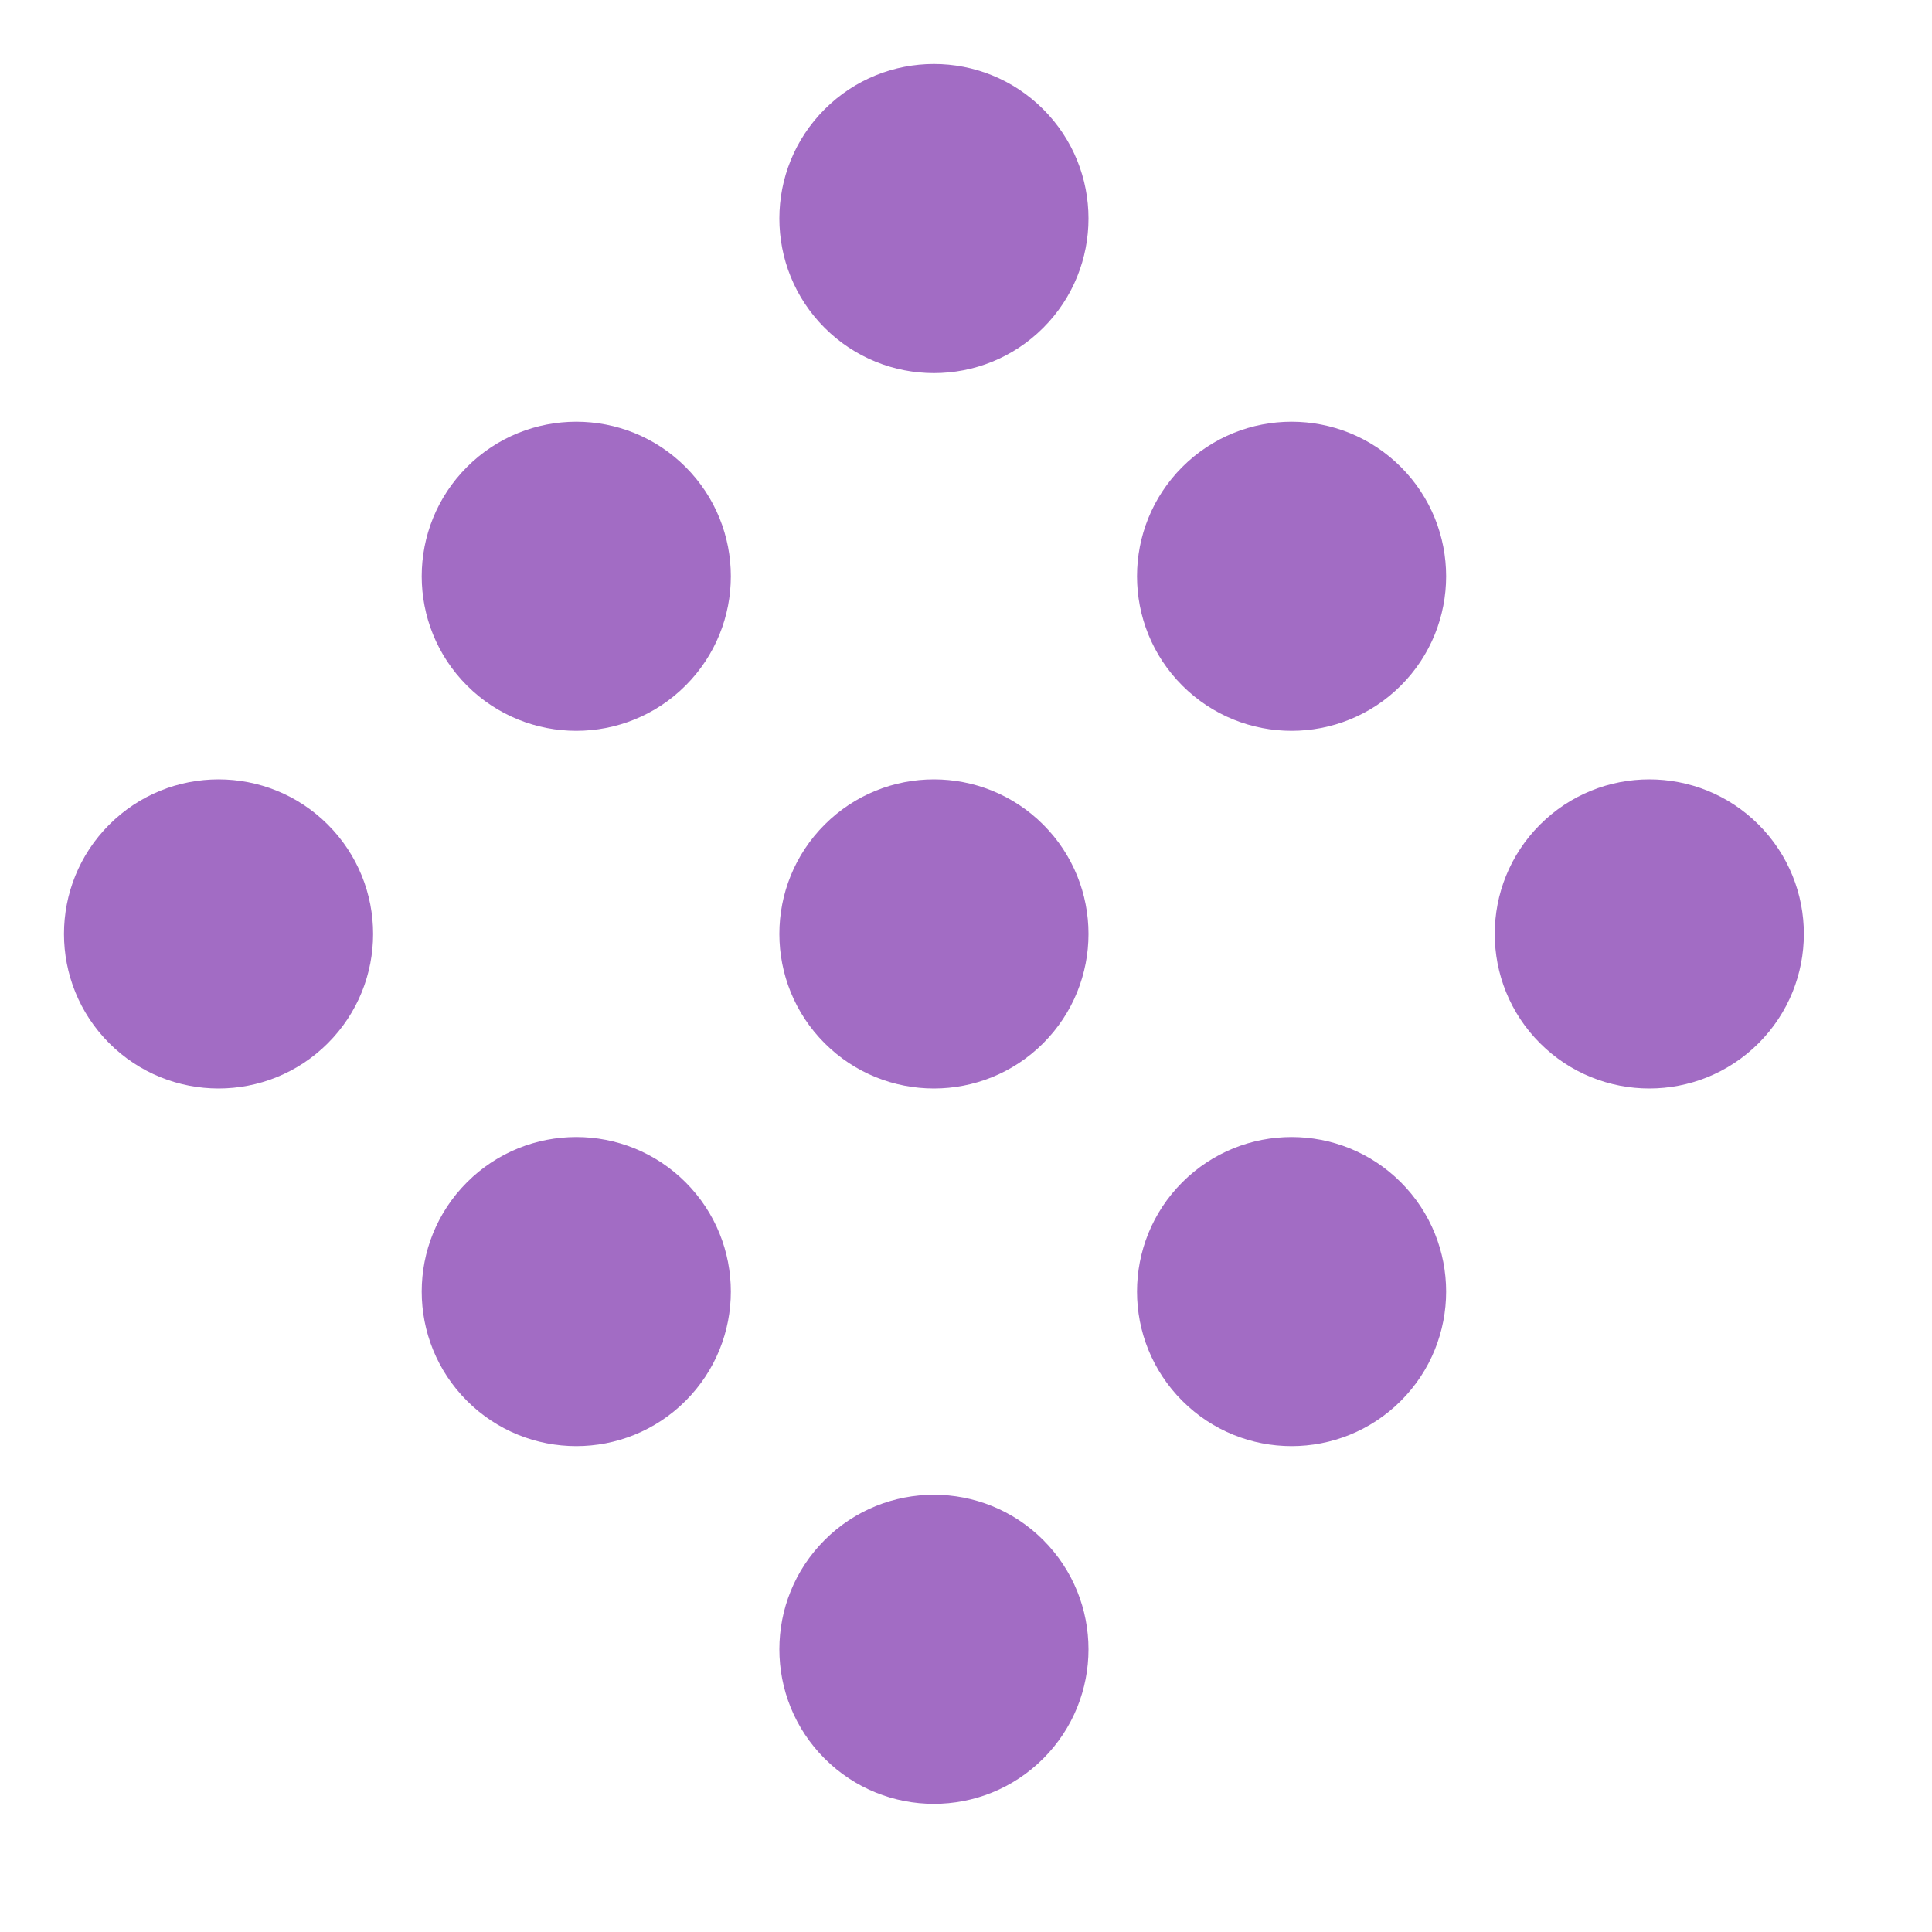 <?xml version="1.0" encoding="UTF-8"?> <svg xmlns="http://www.w3.org/2000/svg" width="25" height="25" viewBox="0 0 25 25" fill="none"> <circle cx="2.828" cy="12.085" r="2" transform="rotate(-45 2.828 12.085)" fill="#A26CC4"></circle> <circle cx="7.457" cy="7.457" r="2" transform="rotate(-45 7.457 7.457)" fill="#A26CC4"></circle> <circle cx="12.085" cy="2.828" r="2" transform="rotate(-45 12.085 2.828)" fill="#A26CC4"></circle> <circle cx="7.457" cy="16.713" r="2" transform="rotate(-45 7.457 16.713)" fill="#A26CC4"></circle> <circle cx="12.085" cy="12.085" r="2" transform="rotate(-45 12.085 12.085)" fill="#A26CC4"></circle> <circle cx="16.713" cy="7.457" r="2" transform="rotate(-45 16.713 7.457)" fill="#A26CC4"></circle> <circle cx="12.085" cy="21.342" r="2" transform="rotate(-45 12.085 21.342)" fill="#A26CC4"></circle> <circle cx="16.713" cy="16.713" r="2" transform="rotate(-45 16.713 16.713)" fill="#A26CC4"></circle> <circle cx="21.342" cy="12.085" r="2" transform="rotate(-45 21.342 12.085)" fill="#A26CC4"></circle> </svg> 